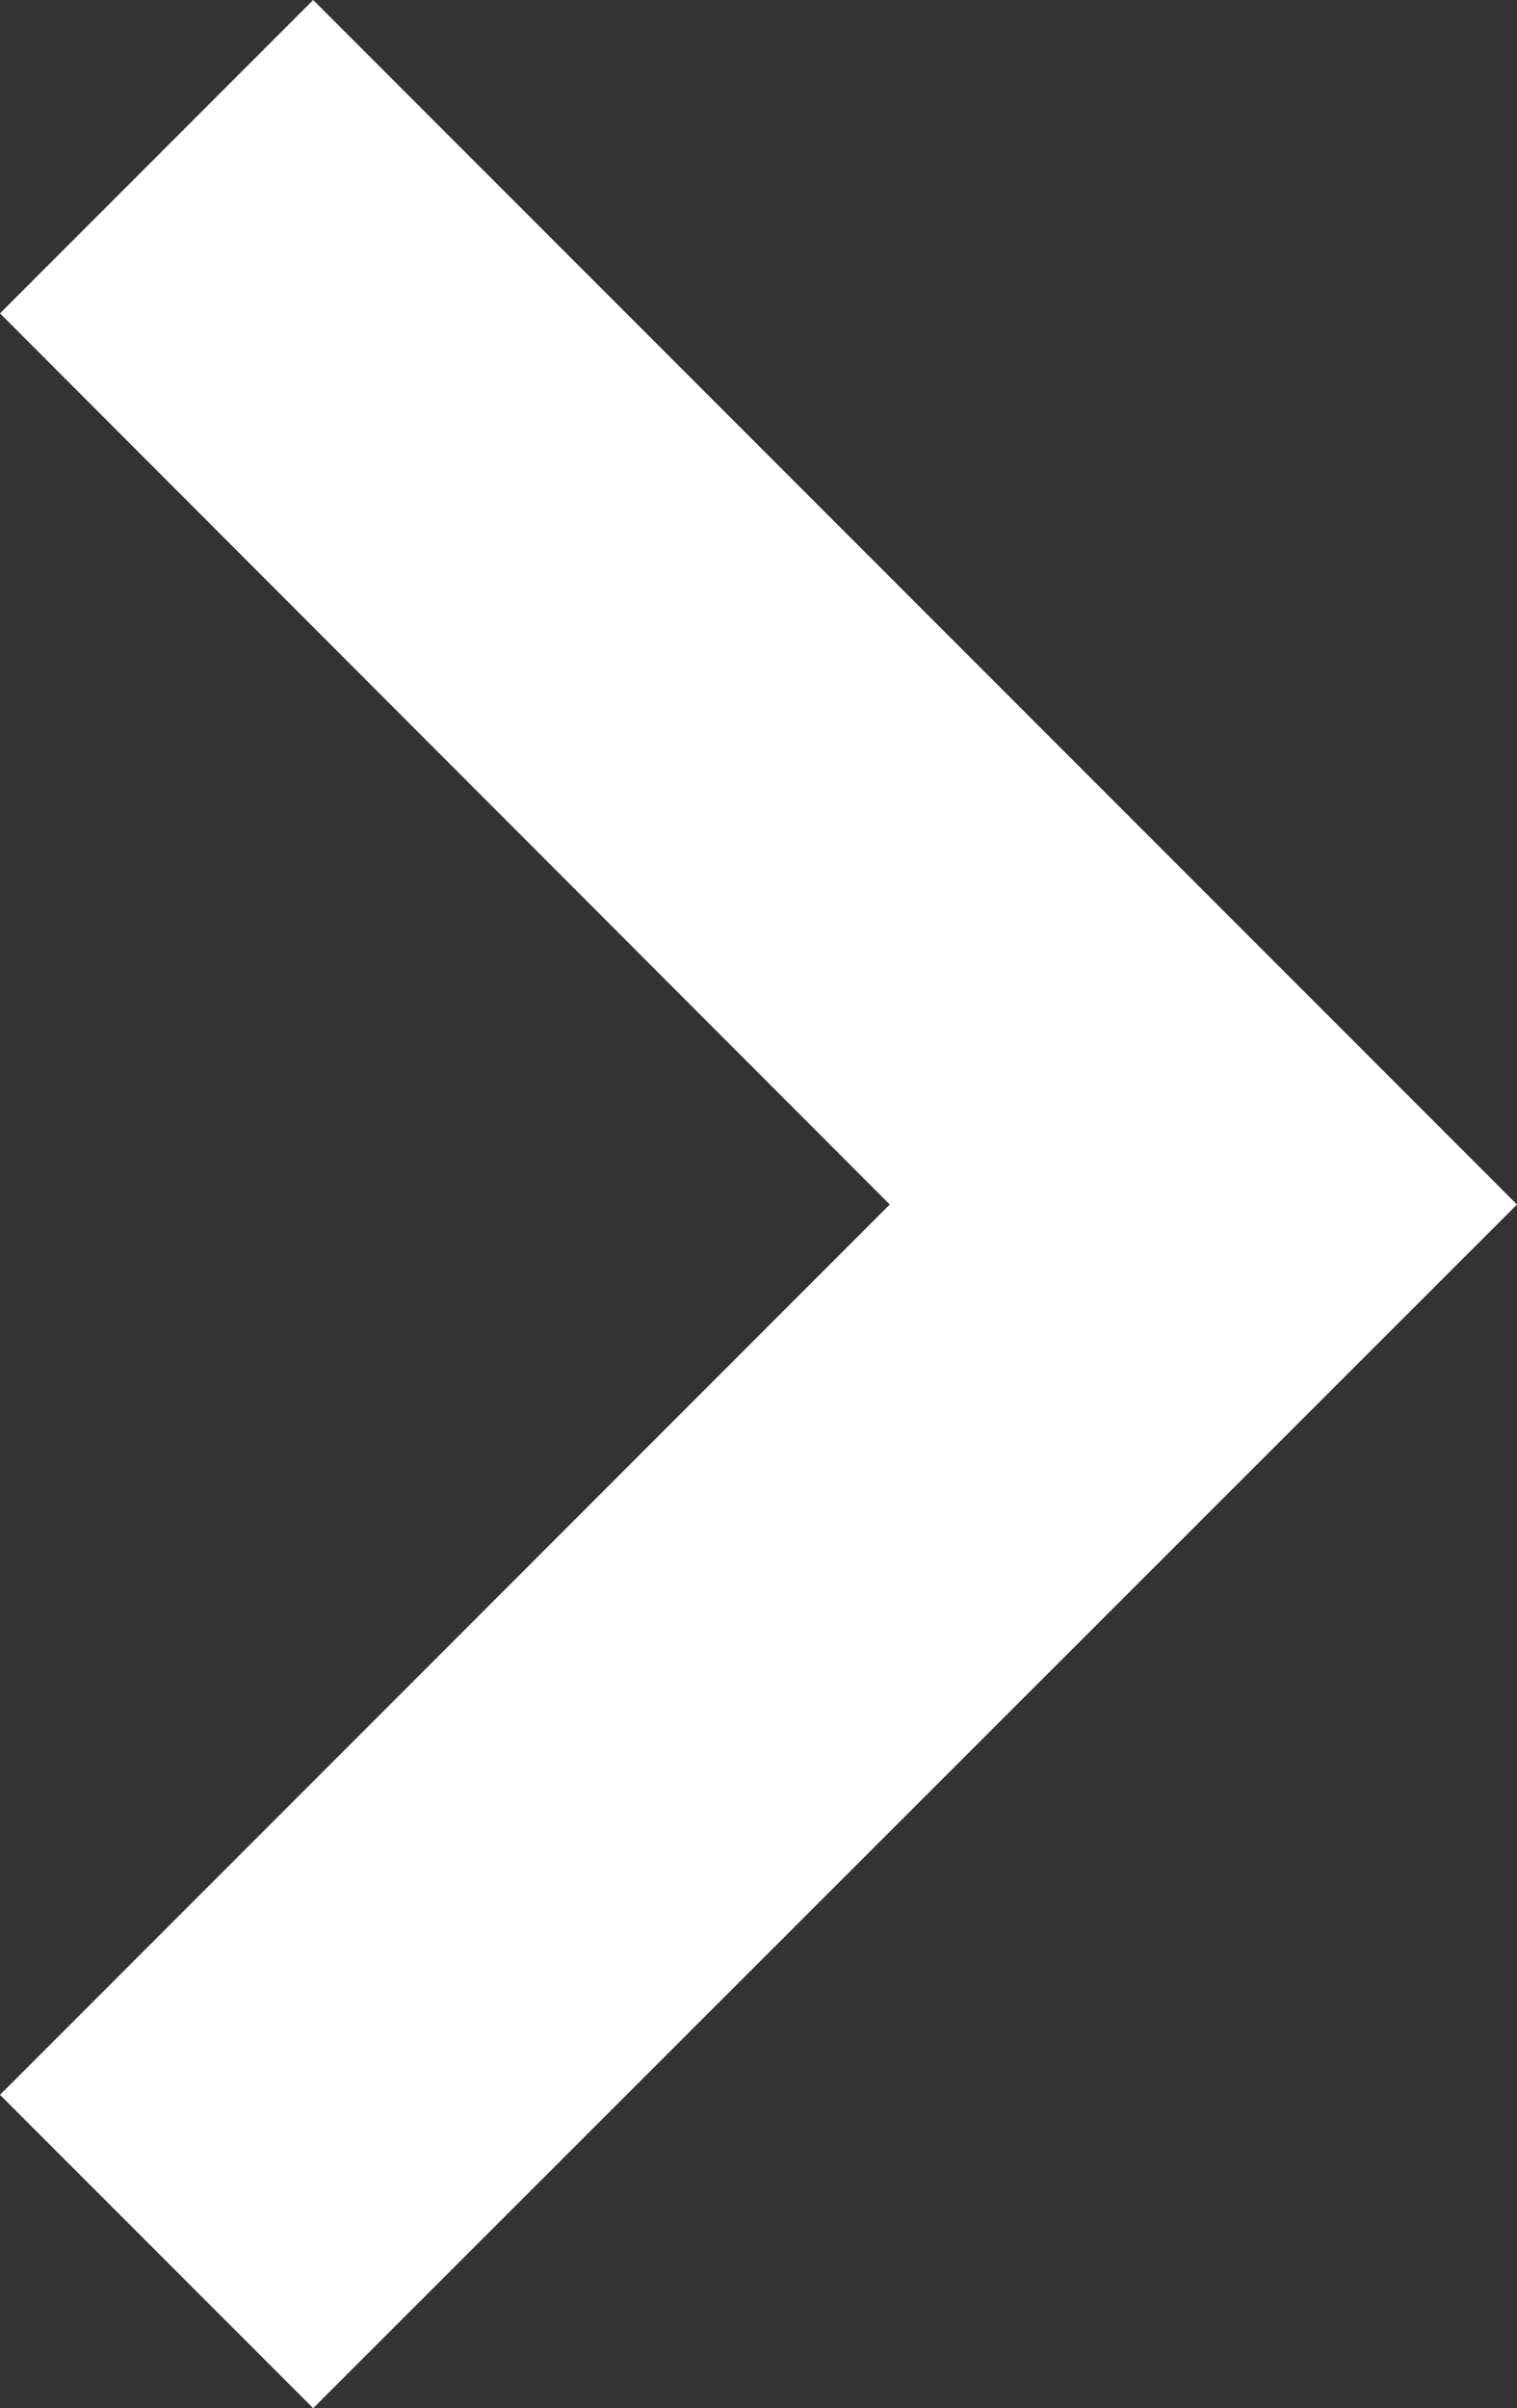 <svg id="Layer_1" data-name="Layer 1" xmlns="http://www.w3.org/2000/svg" viewBox="0 0 17.97 28.51"><rect x="0" y="0" width="17.97" height="28.51" fill="#333333" stroke="none"/><defs><style>.cls-1{fill:#fff;}</style></defs><title>direita</title><polygon class="cls-1" points="0 24.8 10.54 14.26 0 3.71 3.71 0 17.97 14.26 3.71 28.51 0 24.8"/></svg>